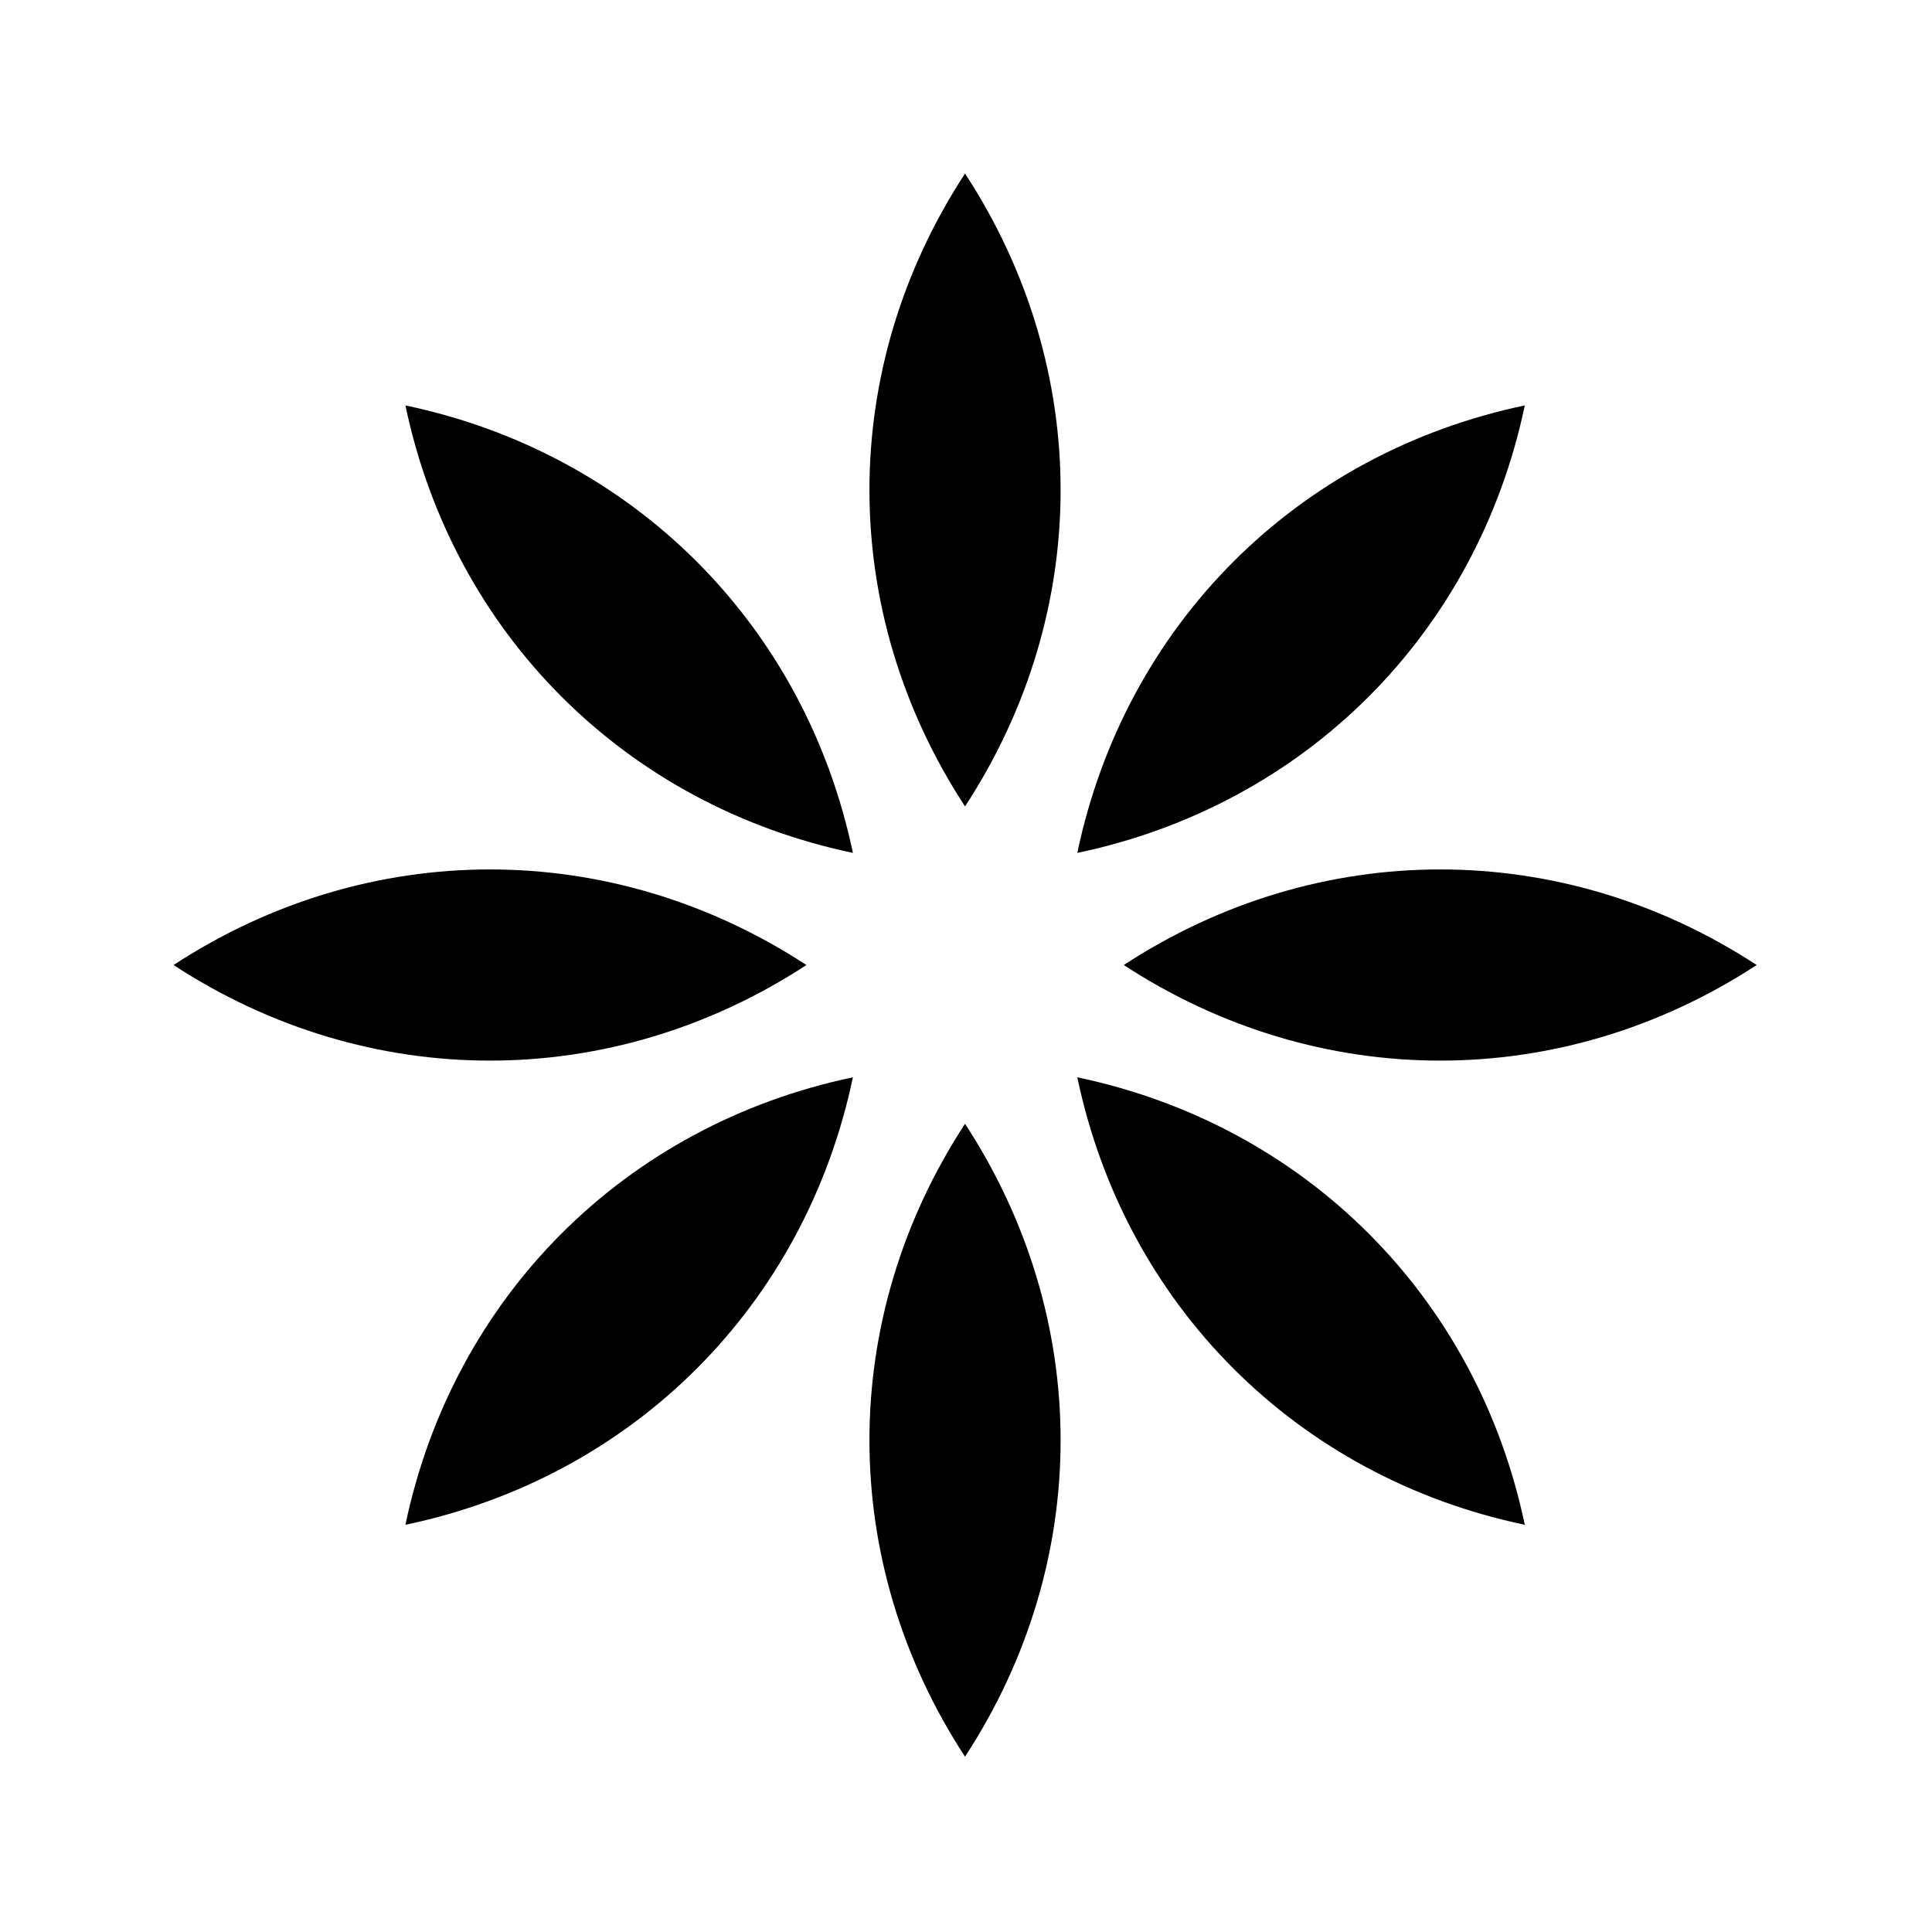 <svg width="1080" height="1080" viewBox="0 0 1080 1080" fill="none" xmlns="http://www.w3.org/2000/svg">
<path d="M982 539.453C872.947 610.697 737.258 610.697 628.205 539.453C737.258 468.21 872.947 468.21 982 539.453ZM602.222 476.778C729.715 450.05 825.637 354.035 852.365 226.635C724.872 253.363 628.95 349.378 602.222 476.778ZM539.453 450.795C610.697 341.742 610.697 206.053 539.453 97C468.21 206.053 468.21 341.742 539.453 450.795ZM476.778 476.778C450.05 349.285 354.035 253.363 226.635 226.635C253.363 354.128 349.378 450.05 476.778 476.778ZM450.795 539.453C341.742 468.21 206.053 468.21 97 539.453C206.053 610.697 341.742 610.697 450.795 539.453ZM476.778 602.222C349.285 628.95 253.363 724.965 226.635 852.365C354.128 825.637 450.05 729.622 476.778 602.222ZM539.453 628.205C468.21 737.258 468.21 872.947 539.453 982C610.697 872.947 610.697 737.258 539.453 628.205ZM602.222 602.222C628.95 729.715 724.965 825.637 852.365 852.365C825.637 724.872 729.622 628.95 602.222 602.222Z" fill="black"/>
</svg>
